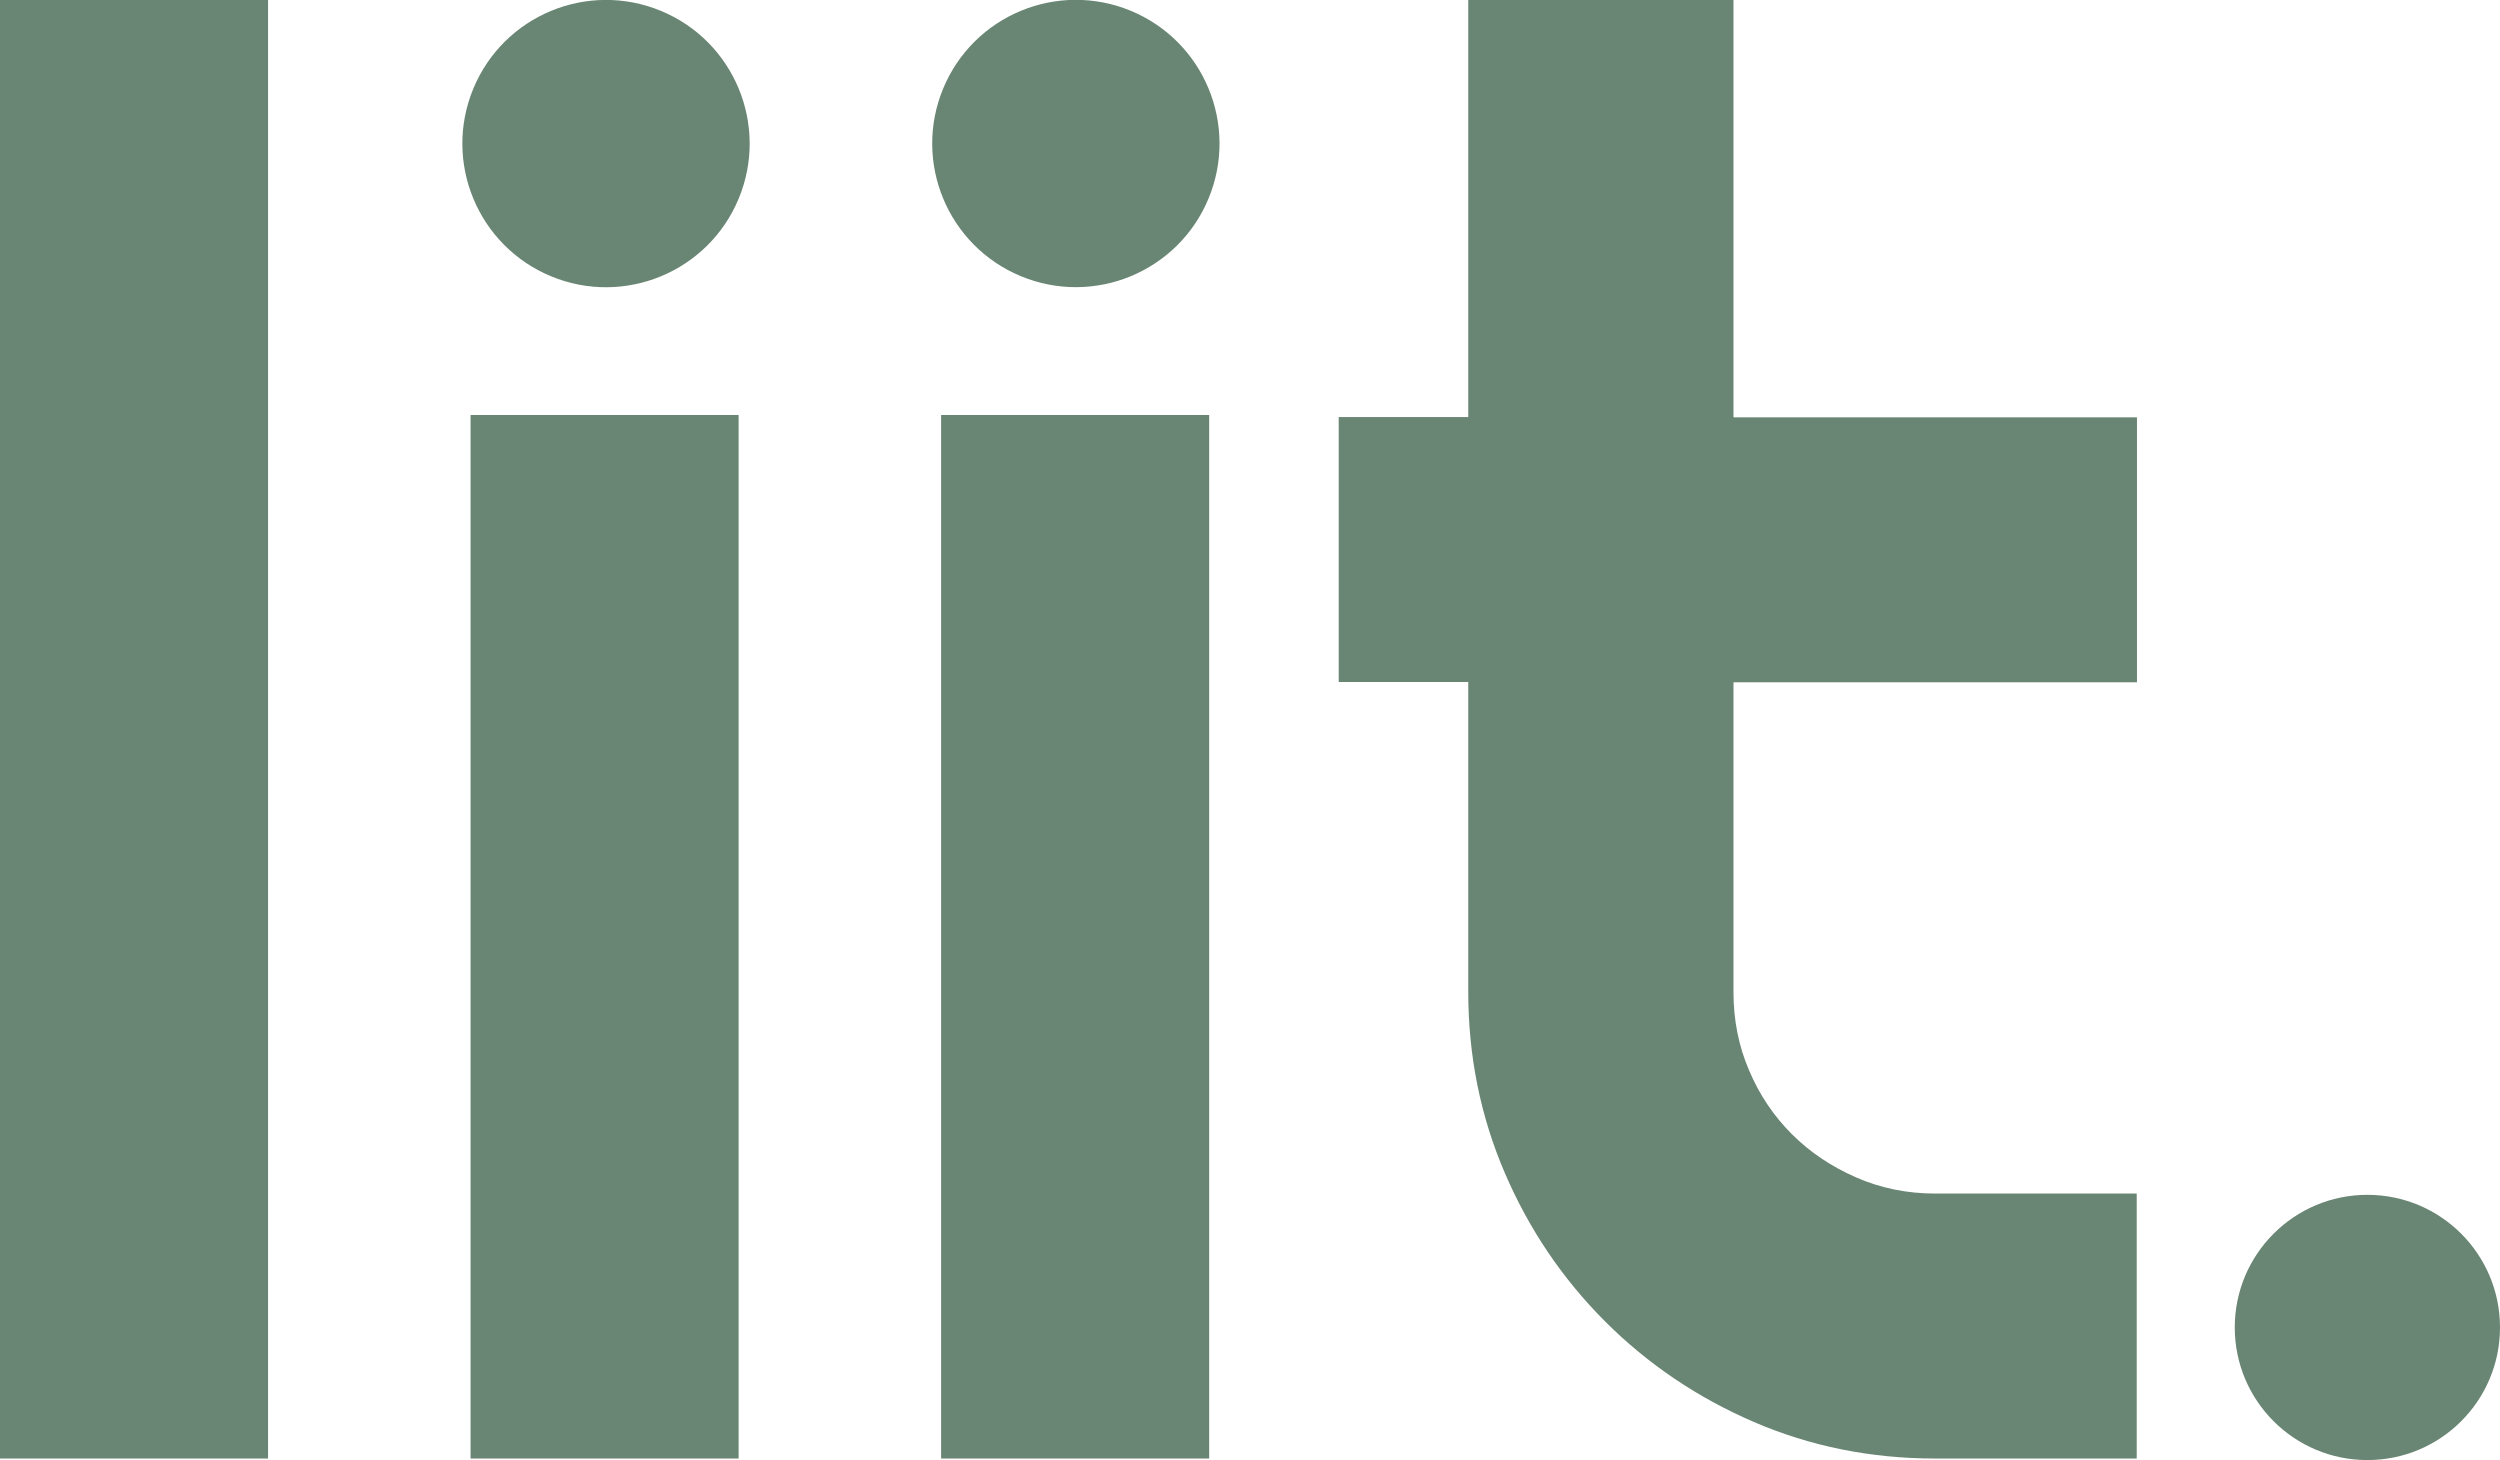 <svg xmlns="http://www.w3.org/2000/svg" id="Layer_2" viewBox="0 0 97.65 57.03"><defs><style>.cls-1{fill:#698573;}</style></defs><g id="Layer_1-2"><rect class="cls-1" width="10.47" height="56.97"></rect><rect class="cls-1" x="18.38" y="16.21" width="10.47" height="40.76"></rect><rect class="cls-1" x="36.76" y="16.21" width="10.47" height="40.76"></rect><path class="cls-1" d="m67.7,0h-10.35v16.29h-5.06v10.35h5.06v12.1c0,2.51.48,4.87,1.43,7.08.95,2.21,2.26,4.14,3.92,5.8,1.66,1.66,3.6,2.97,5.8,3.92s4.57,1.43,7.08,1.43h7.88v-10.35h-7.88c-1.09,0-2.12-.21-3.08-.63-.96-.42-1.8-.98-2.51-1.69-.71-.71-1.27-1.54-1.67-2.49-.41-.95-.61-1.97-.61-3.06v-12.1h15.76v-10.35h-15.76V0Z"></path><circle class="cls-1" cx="92.47" cy="51.85" r="5.18"></circle><circle class="cls-1" cx="23.67" cy="5.61" r="5.61" transform="translate(9.43 25.33) rotate(-67.5)"></circle><circle class="cls-1" cx="42.02" cy="5.61" r="5.61" transform="translate(20.76 42.28) rotate(-67.5)"></circle></g></svg>
